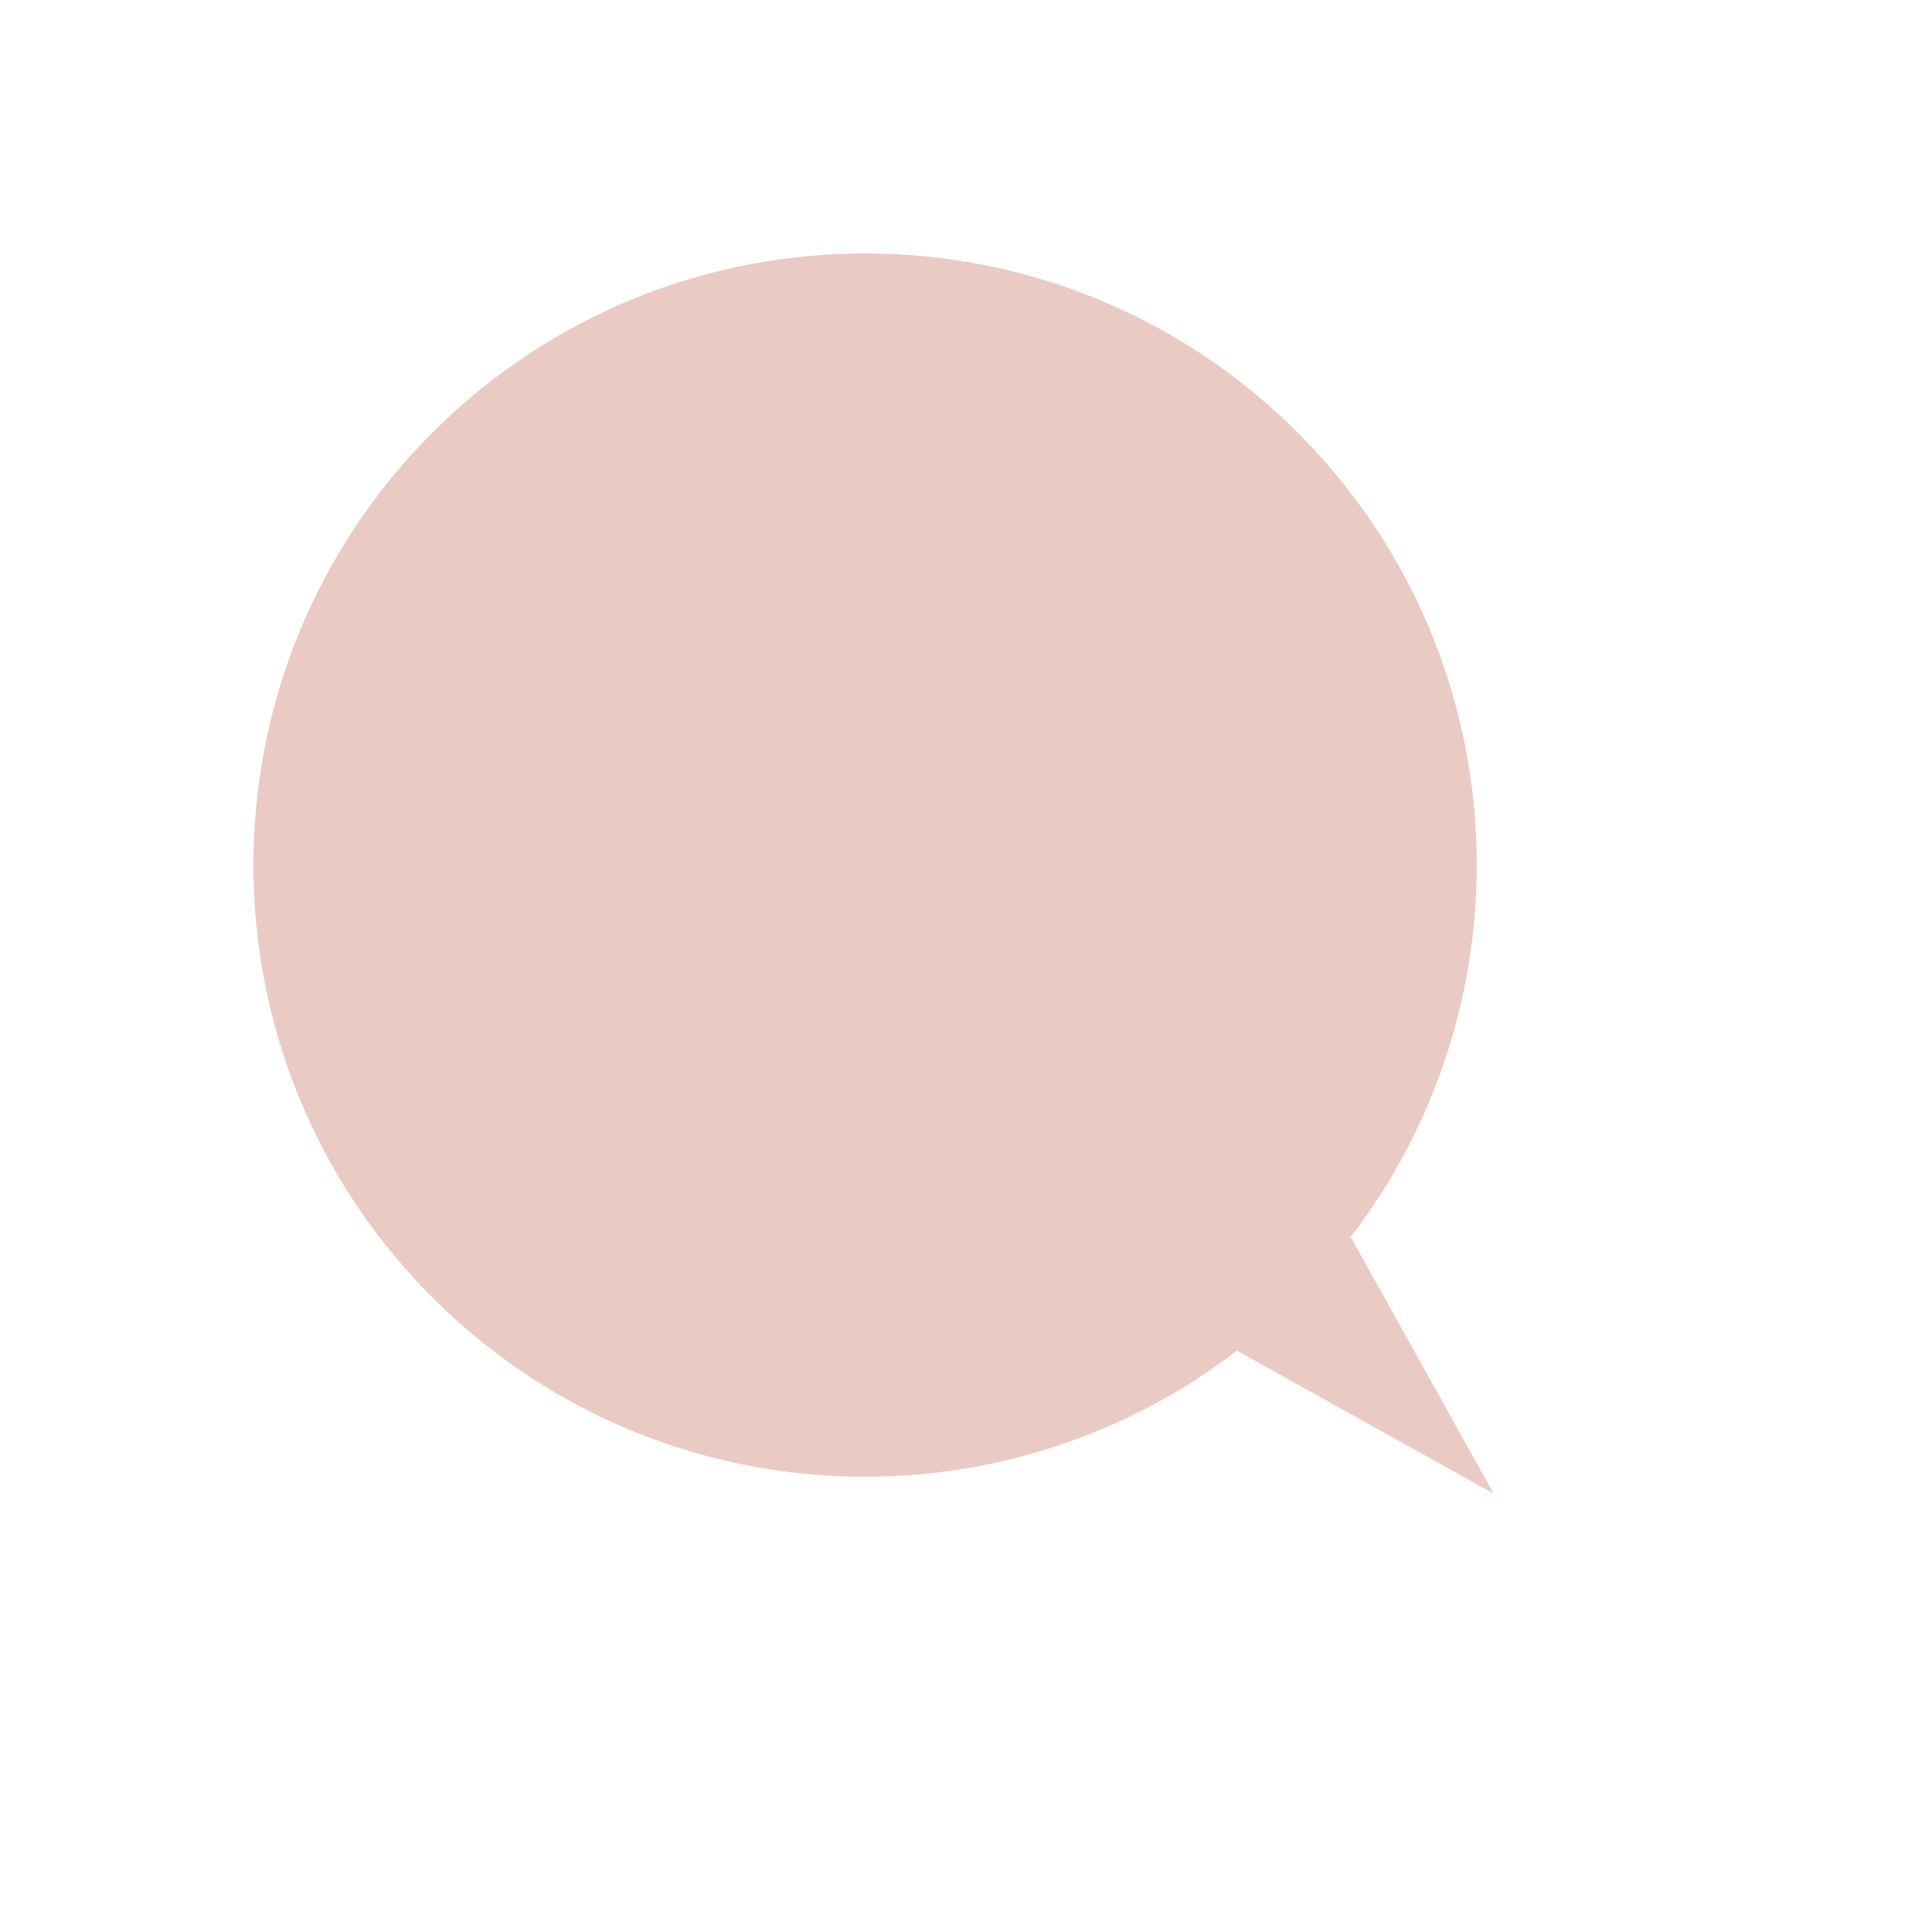 <svg width="104" height="104" viewBox="0 0 104 104" fill="none" xmlns="http://www.w3.org/2000/svg">
<g style="mix-blend-mode:multiply" opacity="0.88">
<path d="M69.852 23.284C56.995 10.427 36.142 10.427 23.284 23.284C10.427 36.142 10.427 56.995 23.284 69.852C35.108 81.676 53.672 82.623 66.585 72.709L80.405 80.405L72.71 66.585C82.623 53.672 81.676 35.108 69.852 23.284Z" fill="#E7C4BB"/>
</g>
</svg>
